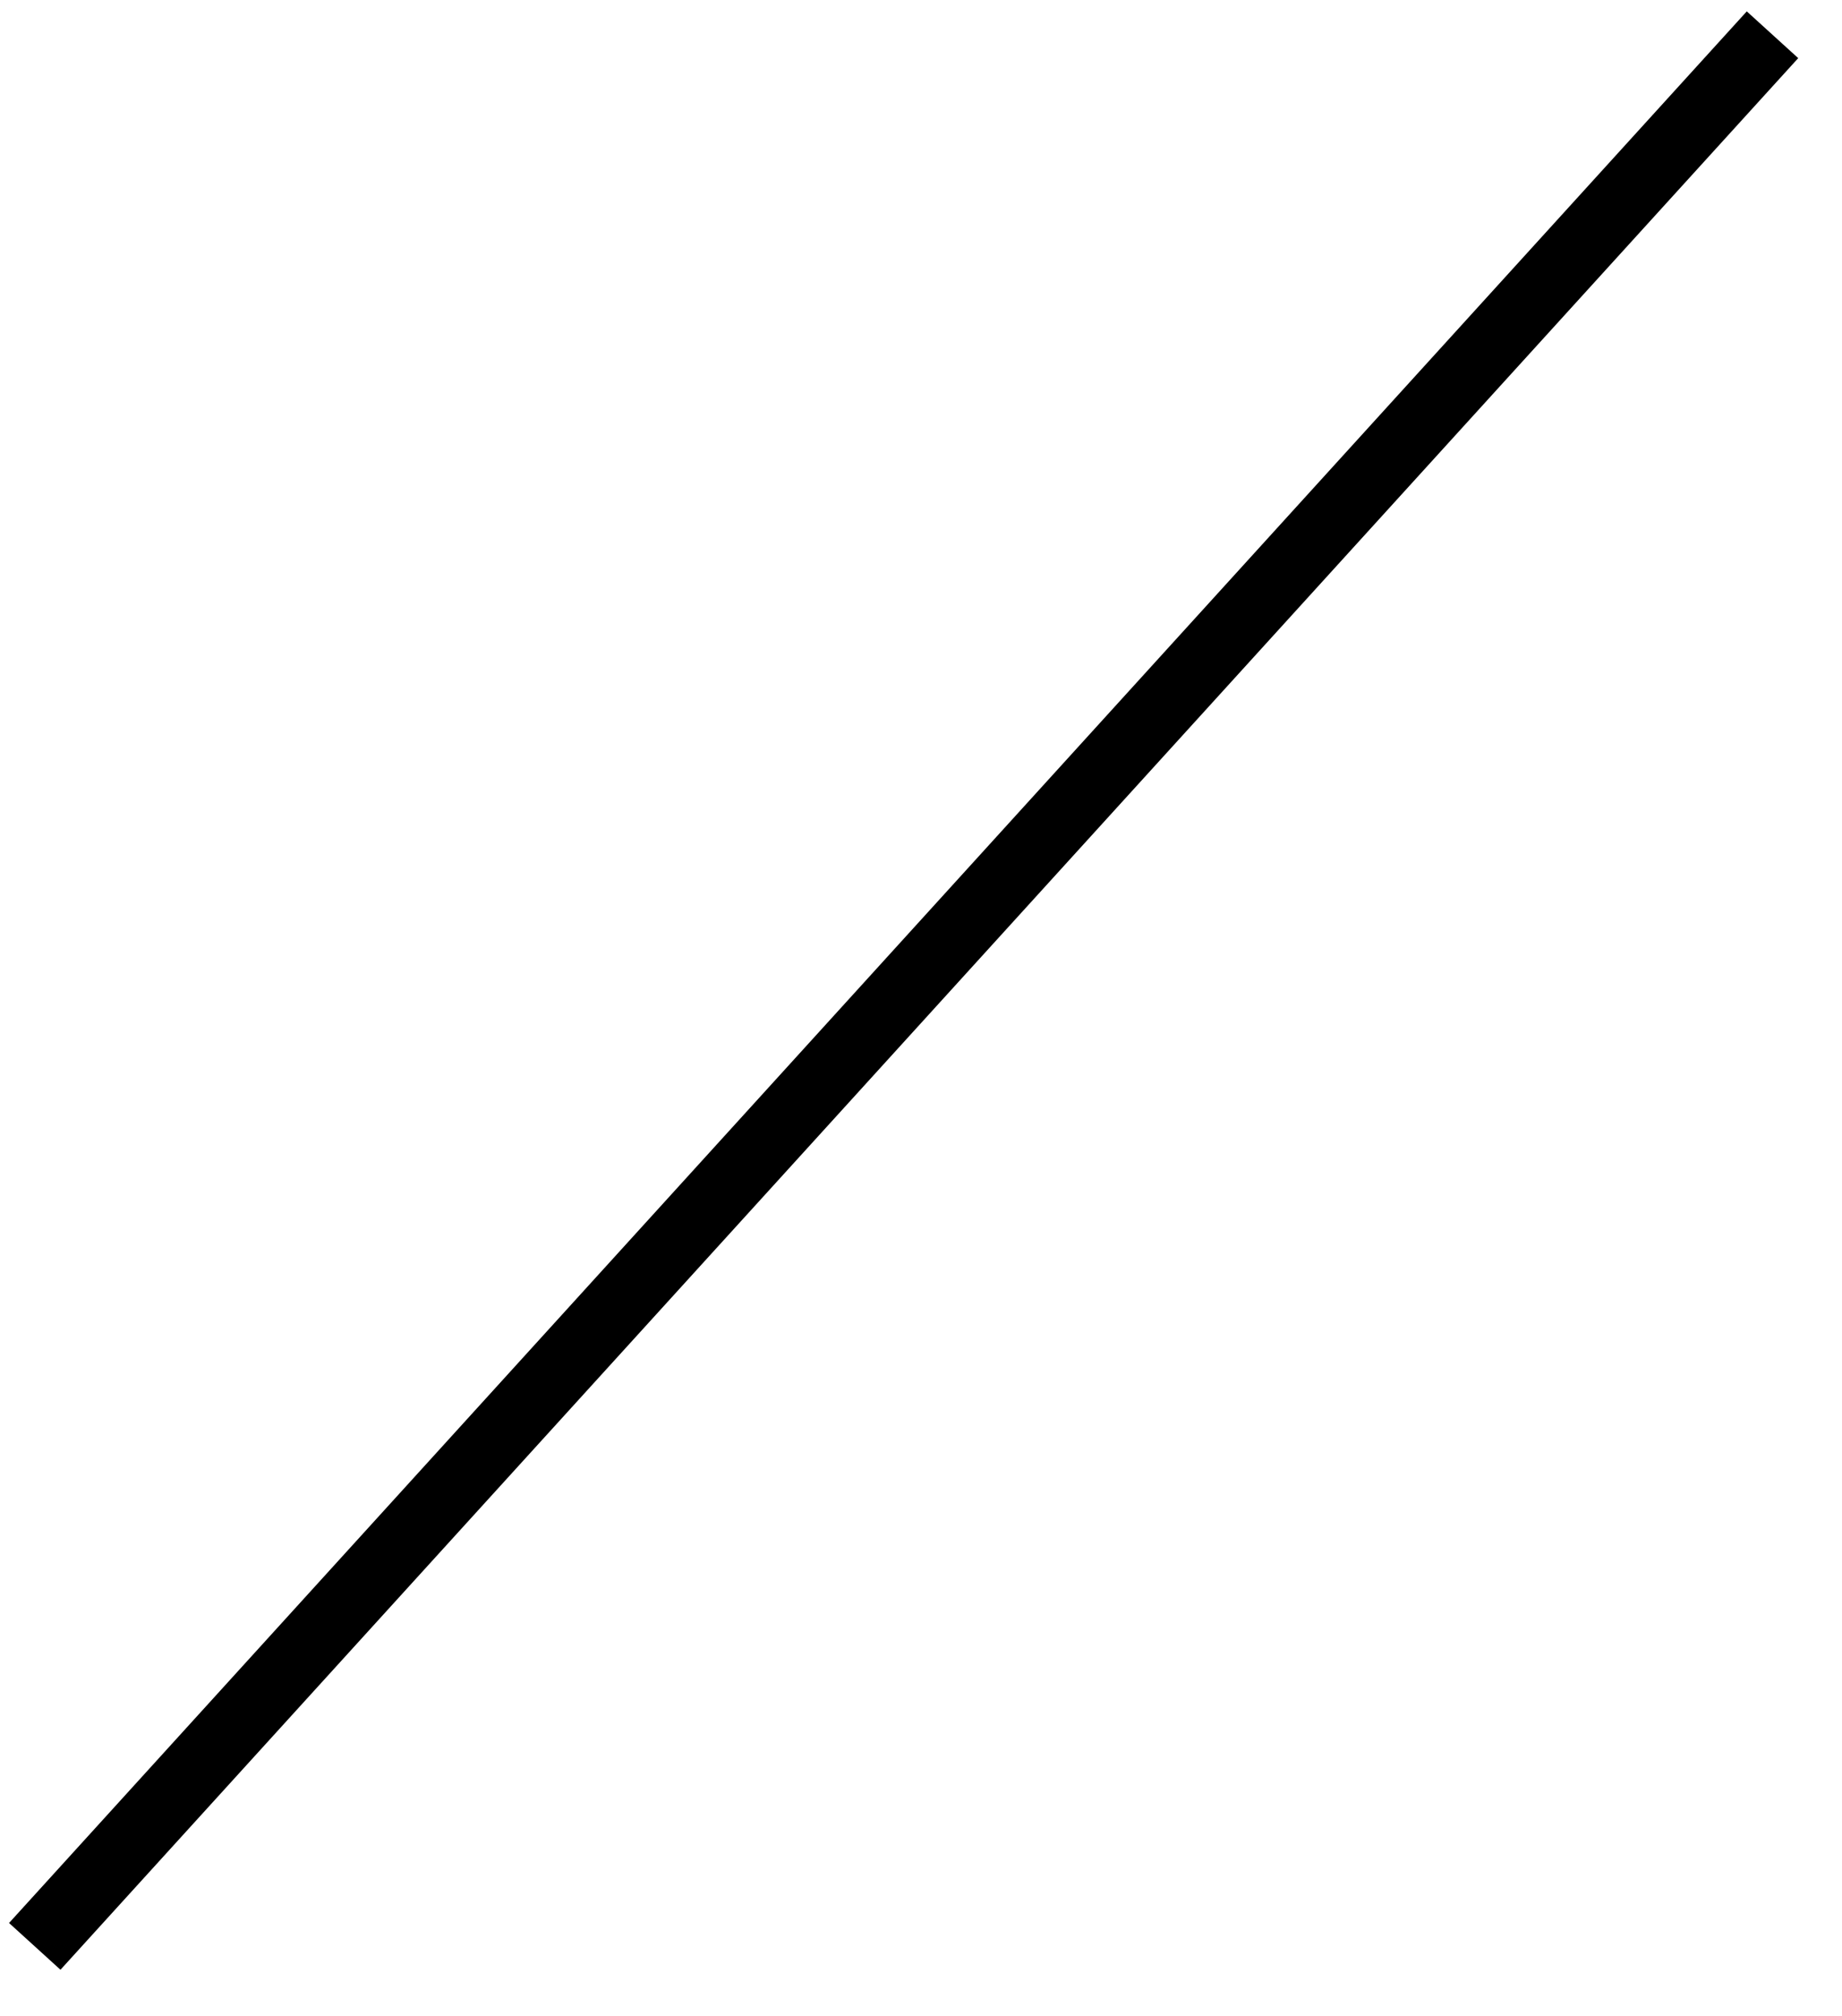 ﻿<?xml version="1.0" encoding="utf-8"?>
<svg version="1.1" xmlns:xlink="http://www.w3.org/1999/xlink" width="53px" height="58px" xmlns="http://www.w3.org/2000/svg">
  <g transform="matrix(1 0 0 1 -255 -1042 )">
    <path d="M 50 0  L 0 55  " stroke-width="2" stroke="#000000" fill="none" transform="matrix(1 0 0 1 256 1043 )" />
  </g>
</svg>